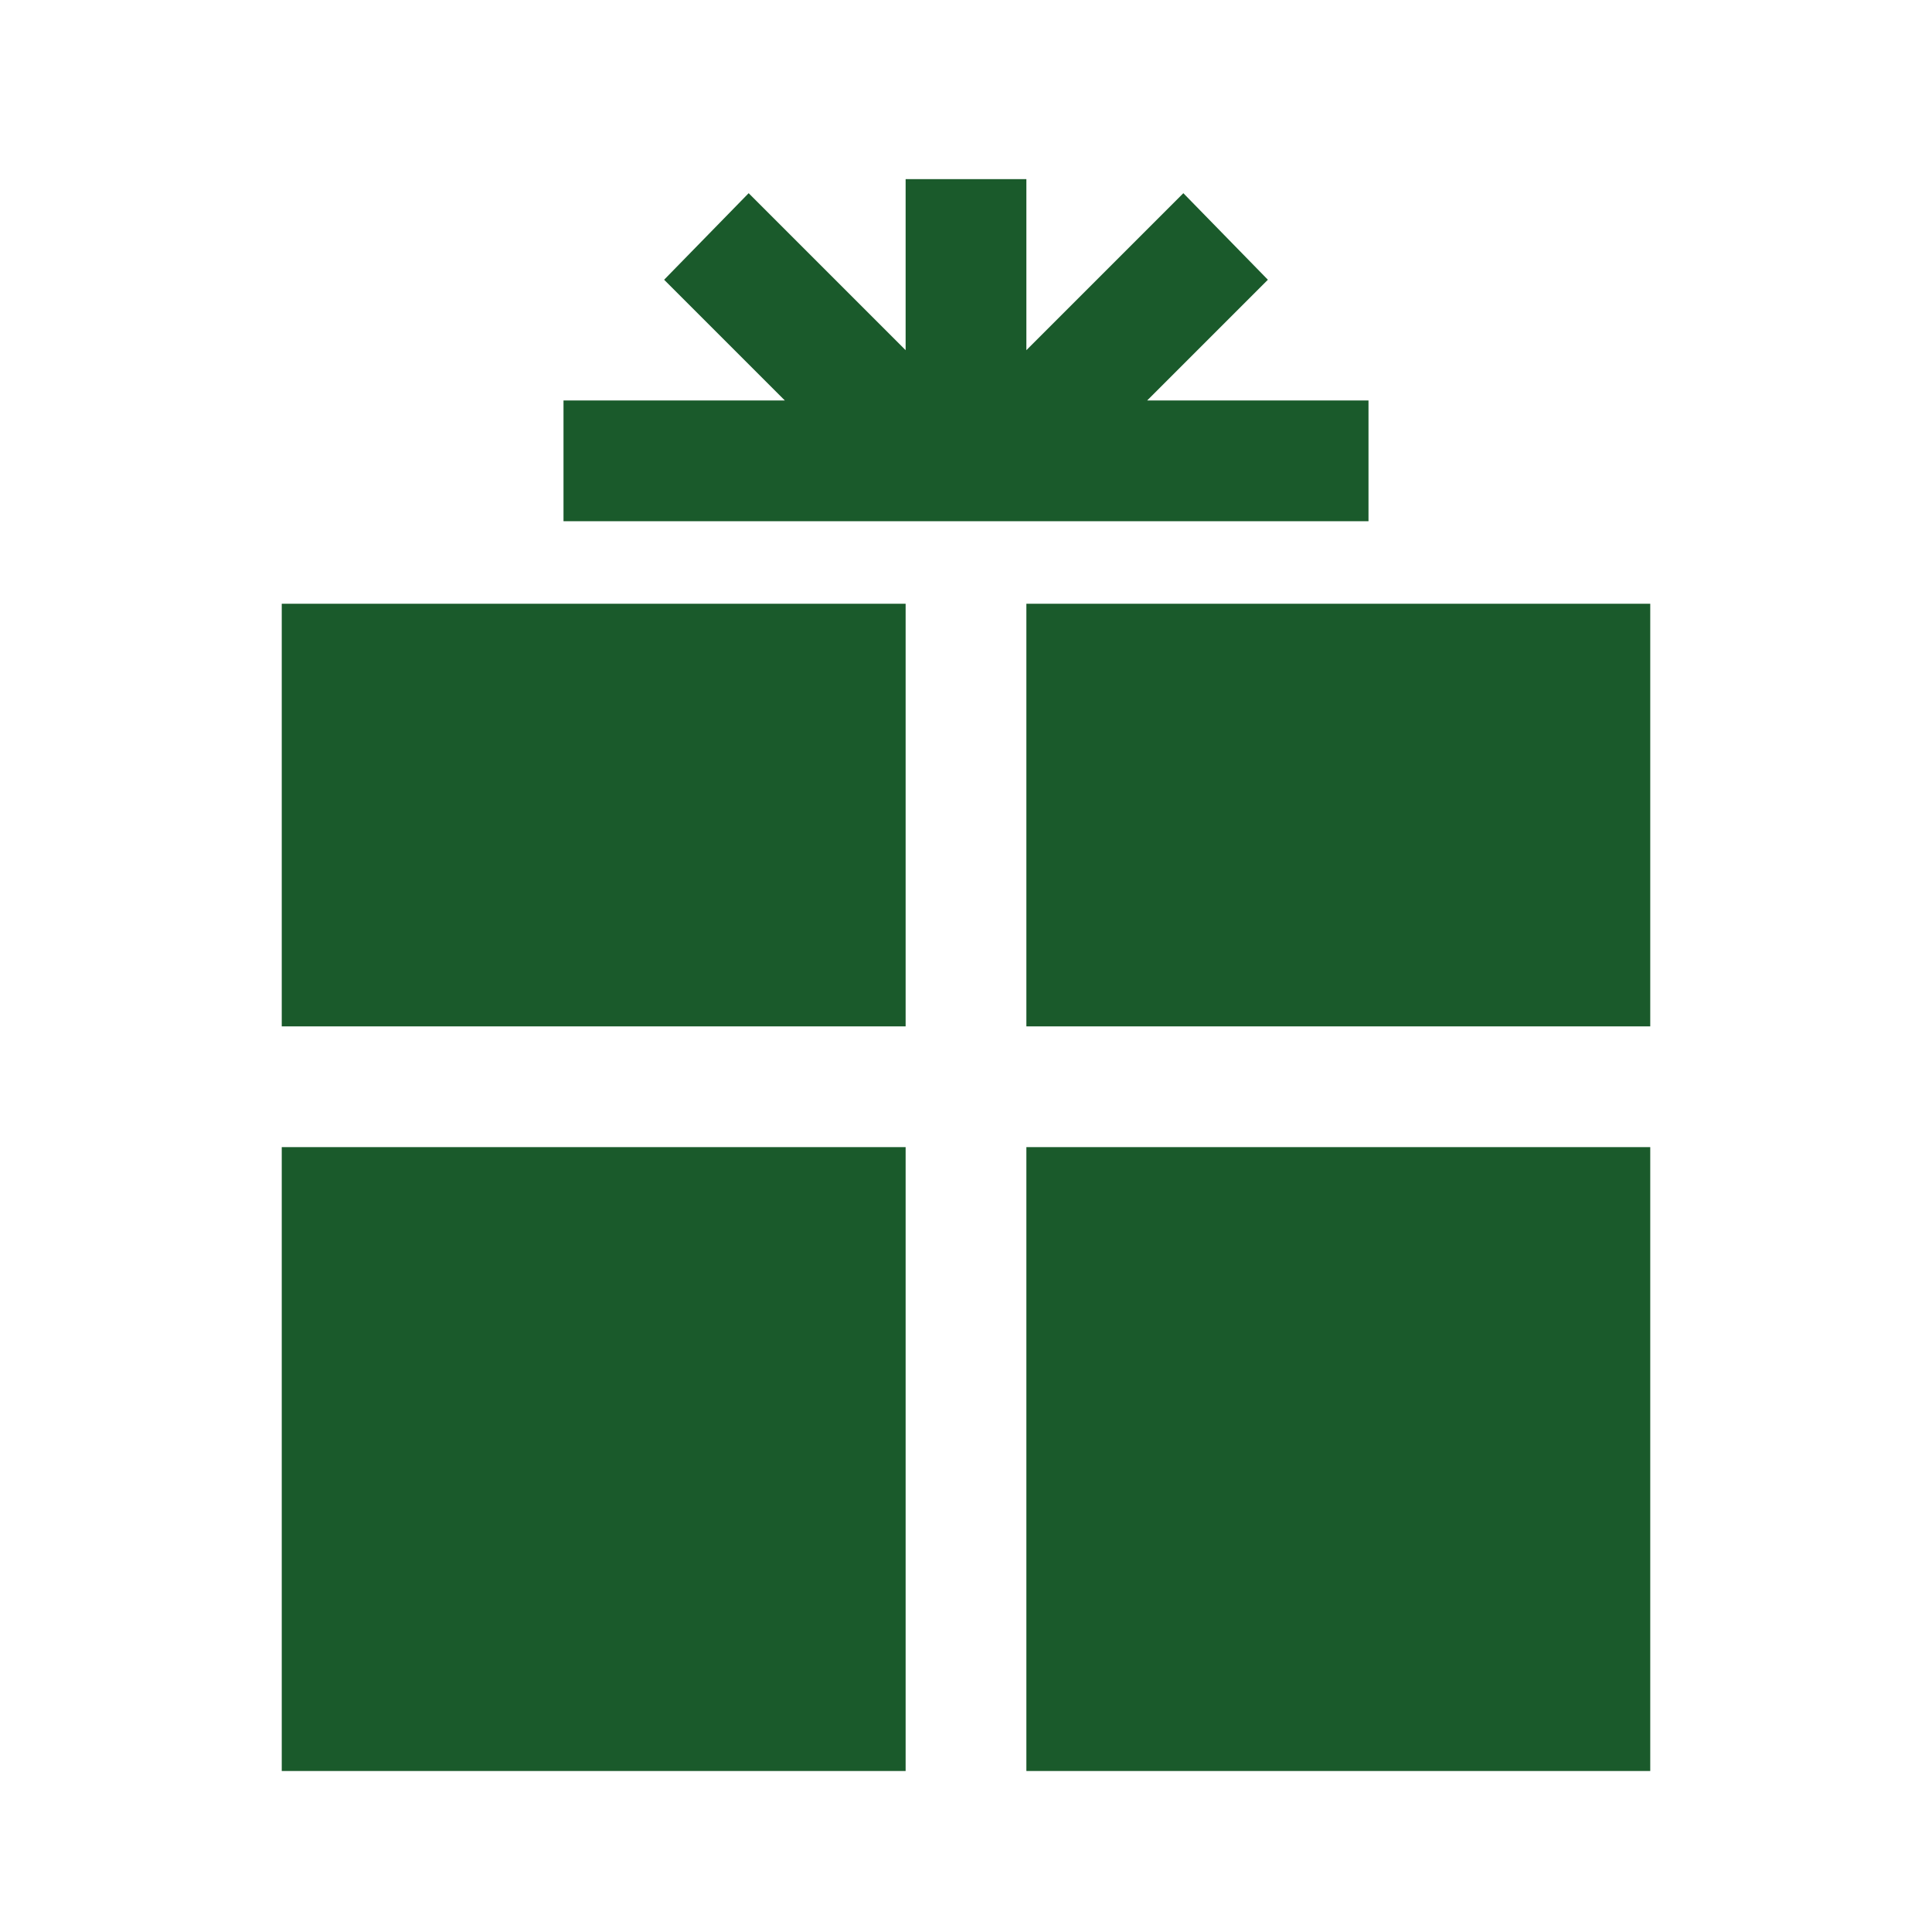 <?xml version="1.0" encoding="UTF-8"?> <svg xmlns="http://www.w3.org/2000/svg" xmlns:xlink="http://www.w3.org/1999/xlink" viewBox="0 0 96 96" id="Icons_Present" overflow="hidden"> <rect x="14" y="30" width="31" height="21" stroke="none" stroke-width="1" stroke-linecap="butt" fill="#1A5A2B" fill-opacity="1"></rect> <rect x="51" y="30" width="31" height="21" stroke="none" stroke-width="1" stroke-linecap="butt" fill="#1A5A2B" fill-opacity="1"></rect> <rect x="14" y="57" width="31" height="31" stroke="none" stroke-width="1" stroke-linecap="butt" fill="#1A5A2B" fill-opacity="1"></rect> <rect x="51" y="57" width="31" height="31" stroke="none" stroke-width="1" stroke-linecap="butt" fill="#1A5A2B" fill-opacity="1"></rect> <path d="M68 19.9 57 19.9 63 13.9 58.8 9.6 51 17.4 51 8.9 45 8.9 45 17.4 37.2 9.6 33 13.9 39 19.9 28 19.9 28 25.9 68 25.9Z" stroke="none" stroke-width="1" stroke-linecap="butt" fill="#1A5A2B" fill-opacity="1"></path> </svg> 